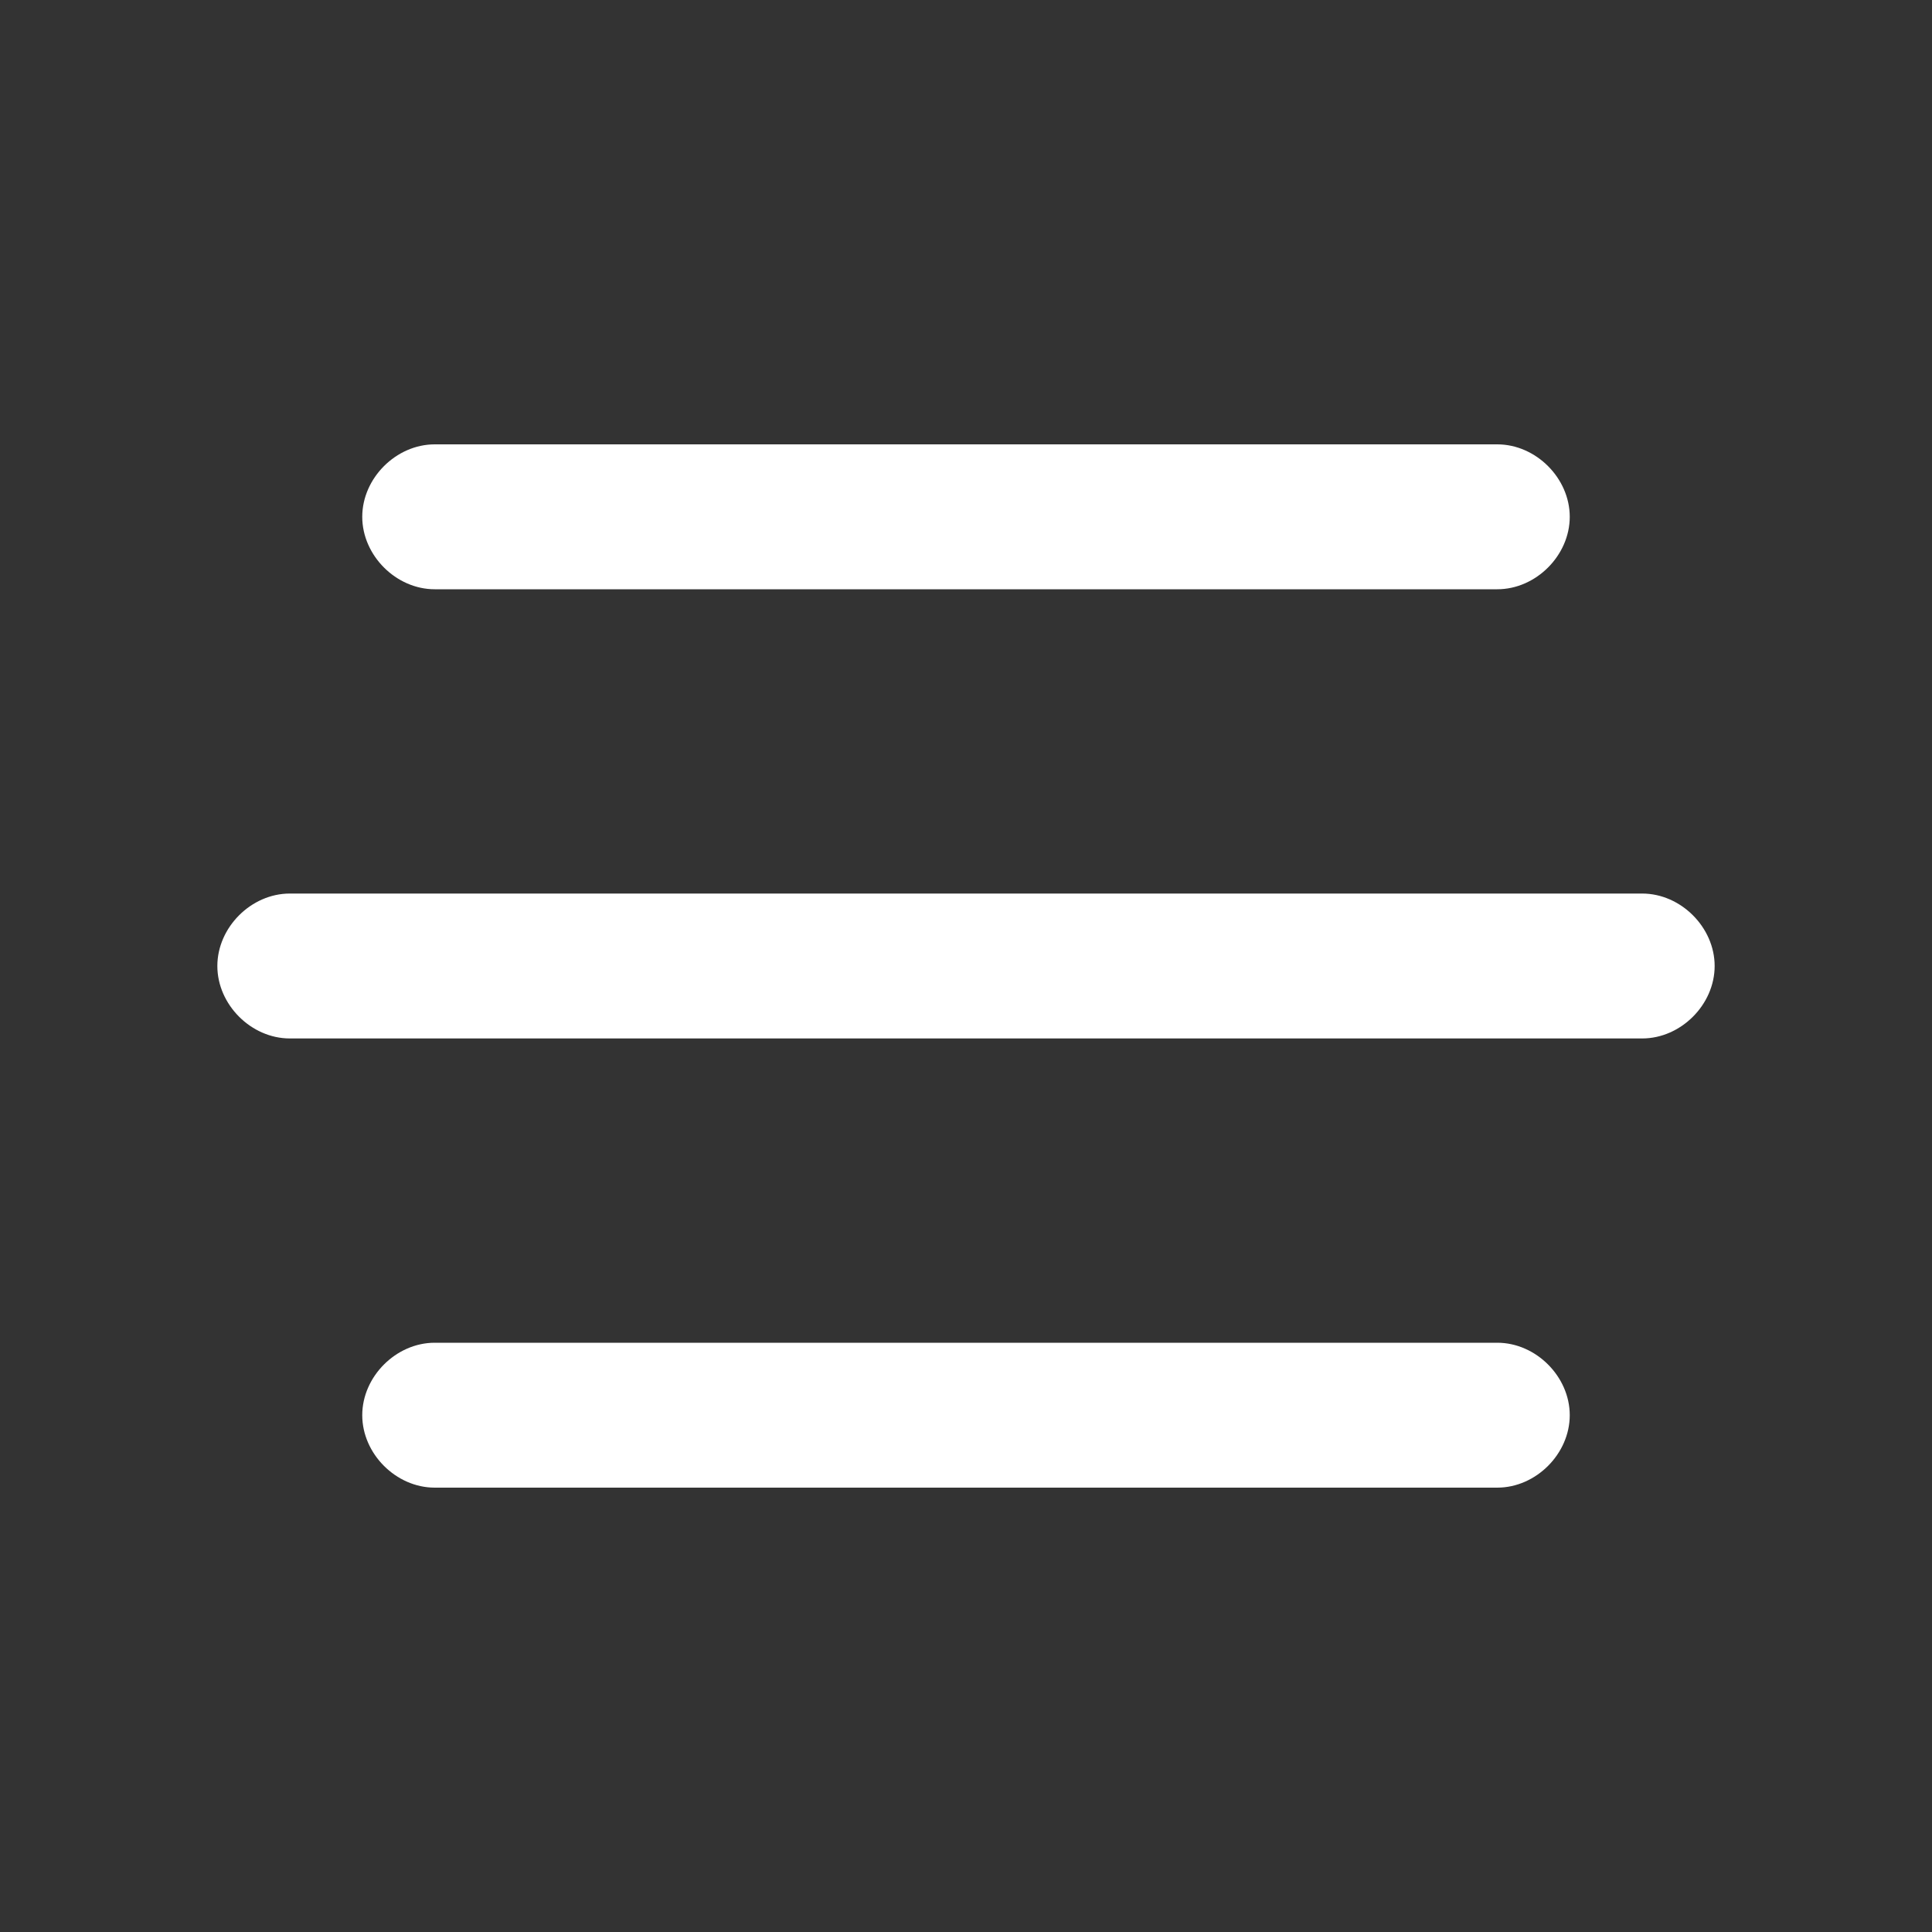 <?xml version="1.0" encoding="utf-8"?>
<!-- Generator: Adobe Illustrator 25.1.0, SVG Export Plug-In . SVG Version: 6.00 Build 0)  -->
<svg version="1.1" id="Capa_1" xmlns="http://www.w3.org/2000/svg" xmlns:xlink="http://www.w3.org/1999/xlink" x="0px" y="0px"
	 viewBox="0 0 40 40" style="enable-background:new 0 0 40 40;" xml:space="preserve">
<rect x="0" y="0" width="40" height="40" fill="#333333" stroke="none"/>
<style type="text/css">
	.st0{fill:#FFFFFF;}
</style>
<g>
	<path class="st0" d="M31,30.8H9c-0.8,0-1.5-0.7-1.5-1.5s0.7-1.5,1.5-1.5h22c0.8,0,1.5,0.7,1.5,1.5S31.8,30.8,31,30.8z"/>
	<path class="st0" d="M34,21.5H6c-0.8,0-1.5-0.7-1.5-1.5s0.7-1.5,1.5-1.5h28c0.8,0,1.5,0.7,1.5,1.5S34.8,21.5,34,21.5z"/>
	<path class="st0" d="M31,12.2H9c-0.8,0-1.5-0.7-1.5-1.5S8.2,9.2,9,9.2h22c0.8,0,1.5,0.7,1.5,1.5S31.8,12.2,31,12.2z"/>
</g>
</svg>
